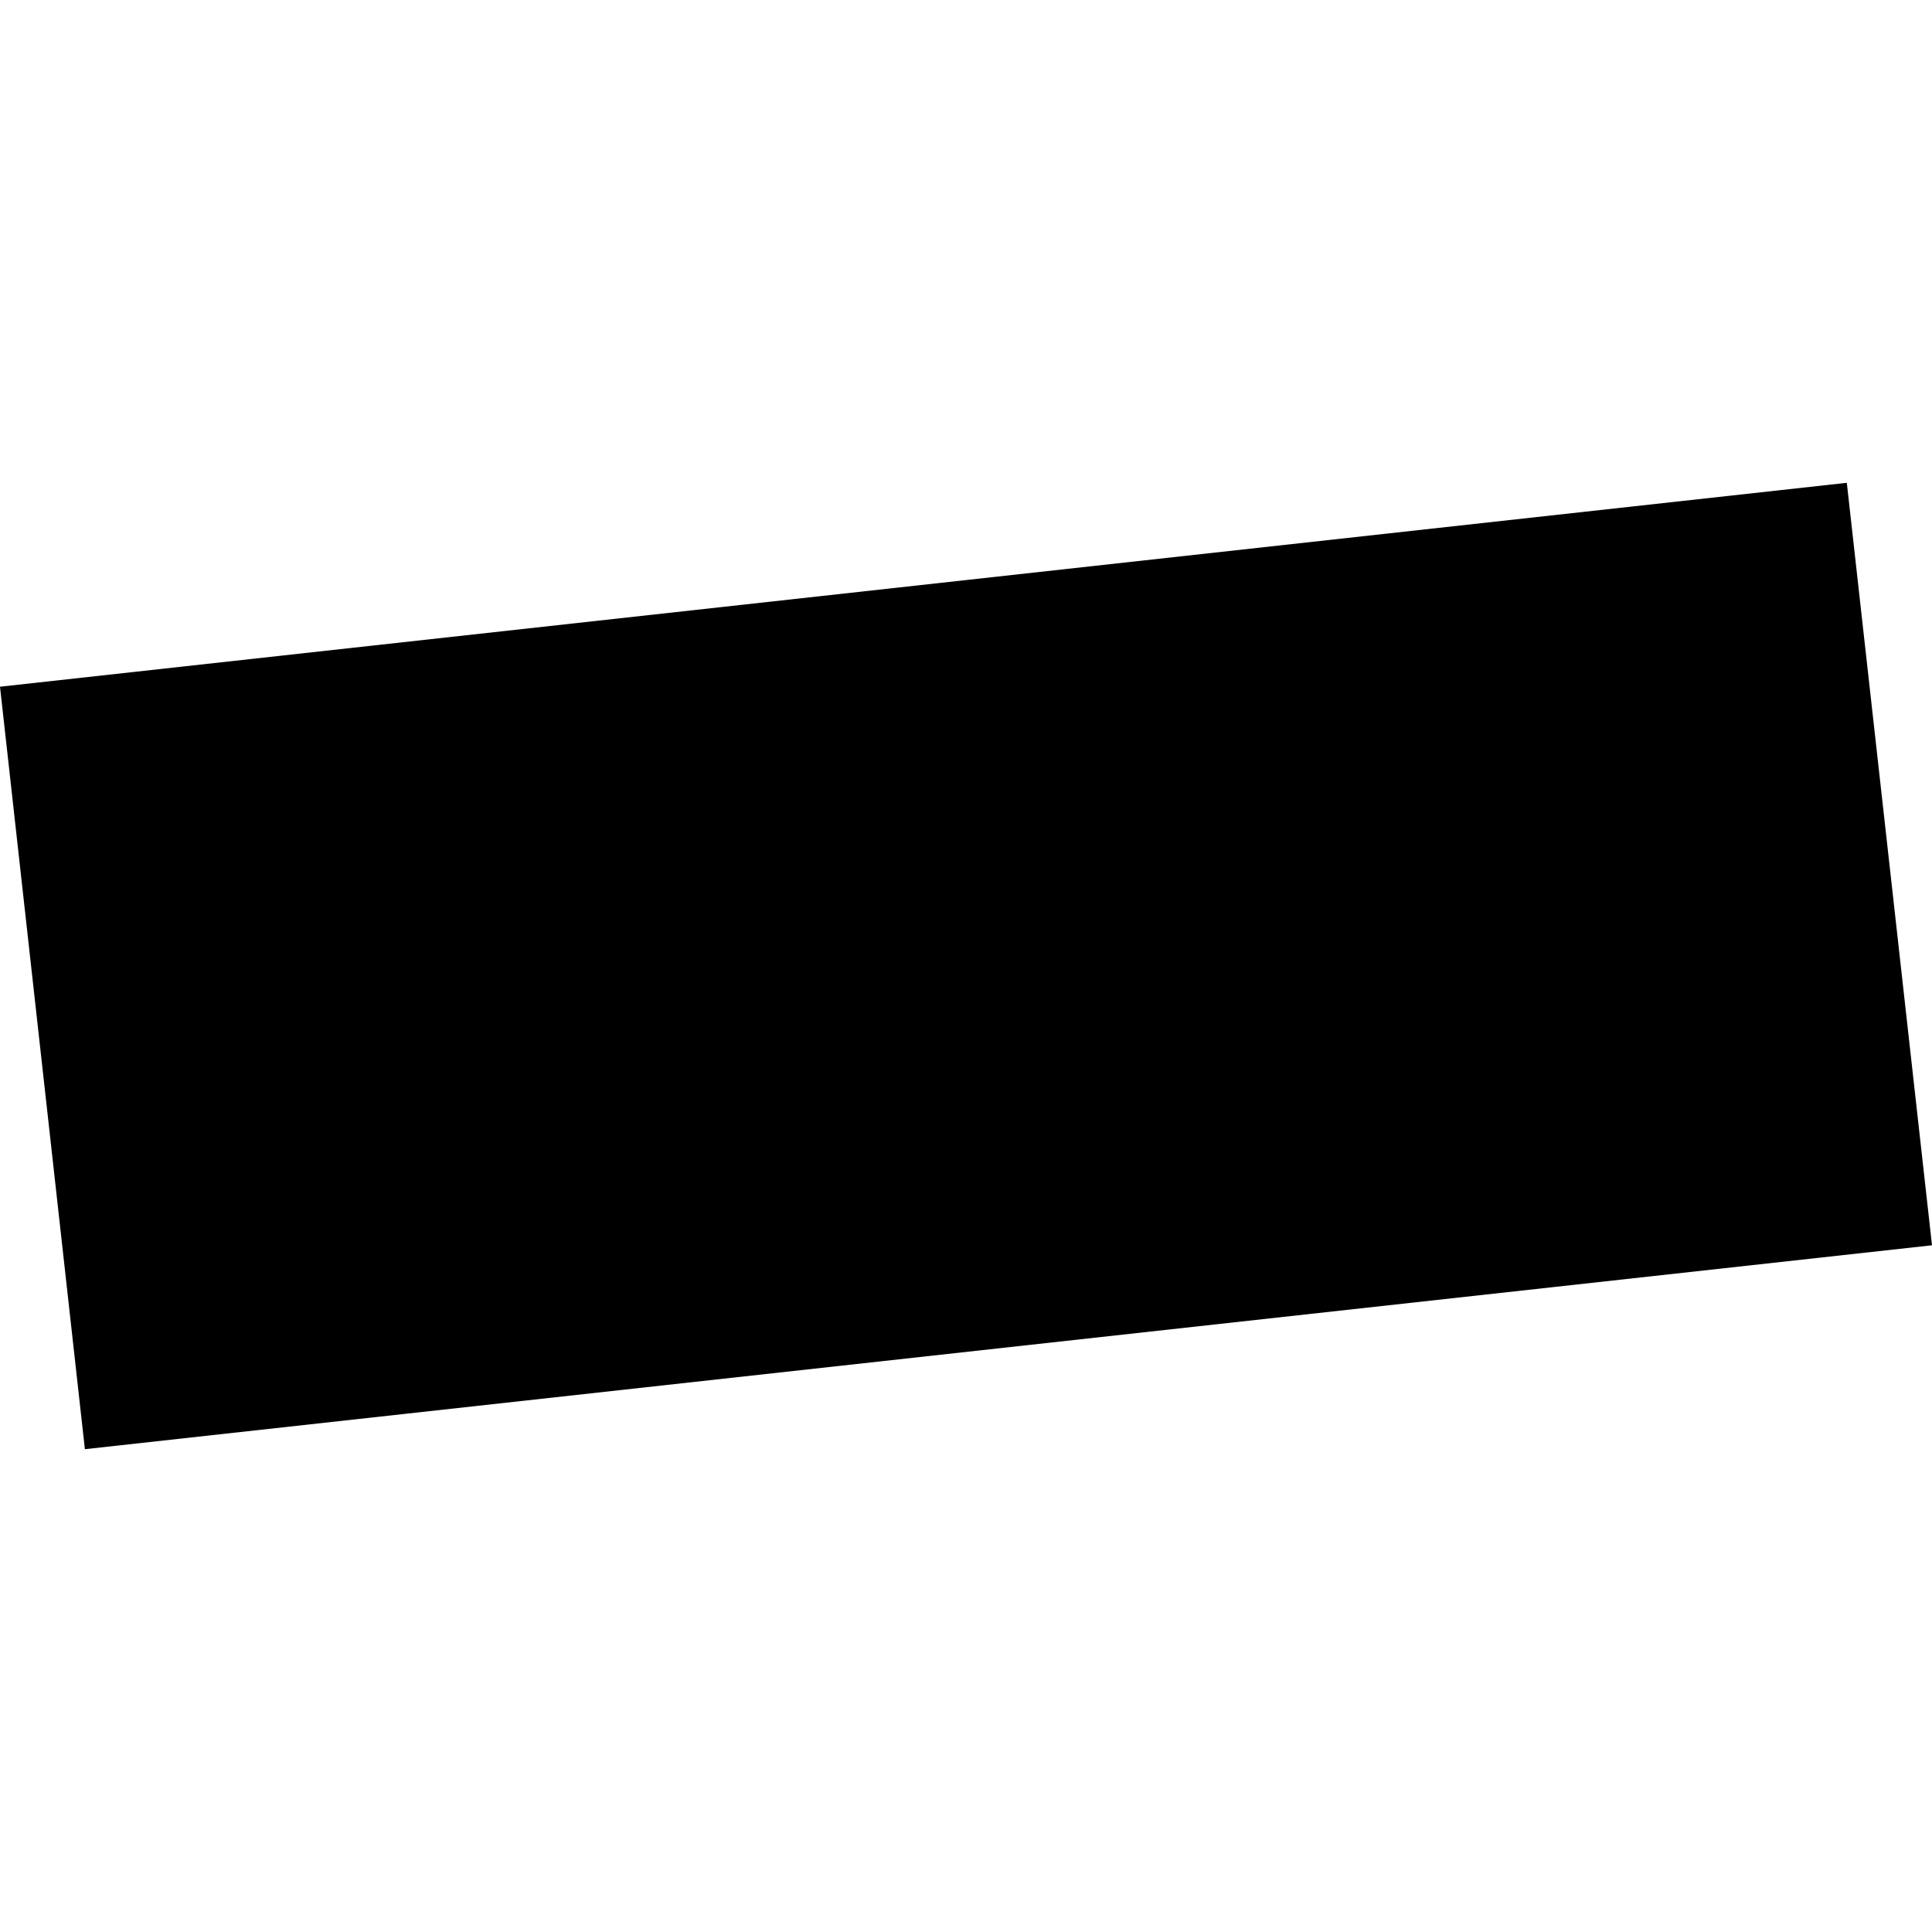 <?xml version="1.0" encoding="utf-8" standalone="no"?>
<!DOCTYPE svg PUBLIC "-//W3C//DTD SVG 1.1//EN"
  "http://www.w3.org/Graphics/SVG/1.1/DTD/svg11.dtd">
<!-- Created with matplotlib (https://matplotlib.org/) -->
<svg height="288pt" version="1.1" viewBox="0 0 288 288" width="288pt" xmlns="http://www.w3.org/2000/svg" xmlns:xlink="http://www.w3.org/1999/xlink">
 <defs>
  <style type="text/css">
*{stroke-linecap:butt;stroke-linejoin:round;}
  </style>
 </defs>
 <g id="figure_1">
  <g id="patch_1">
   <path d="M 0 288 
L 288 288 
L 288 0 
L 0 0 
z
" style="fill:none;opacity:0;"/>
  </g>
  <g id="axes_1">
   <g id="PatchCollection_1">
    <path clip-path="url(#pa0c2cc453b)" d="M 12.655 216.029 
L 0 102.368 
L 275.301 71.971 
L 288 185.632 
L 12.655 216.029 
"/>
   </g>
  </g>
 </g>
 <defs>
  <clipPath id="pa0c2cc453b">
   <rect height="144.058" width="288" x="0" y="71.971"/>
  </clipPath>
 </defs>
</svg>
